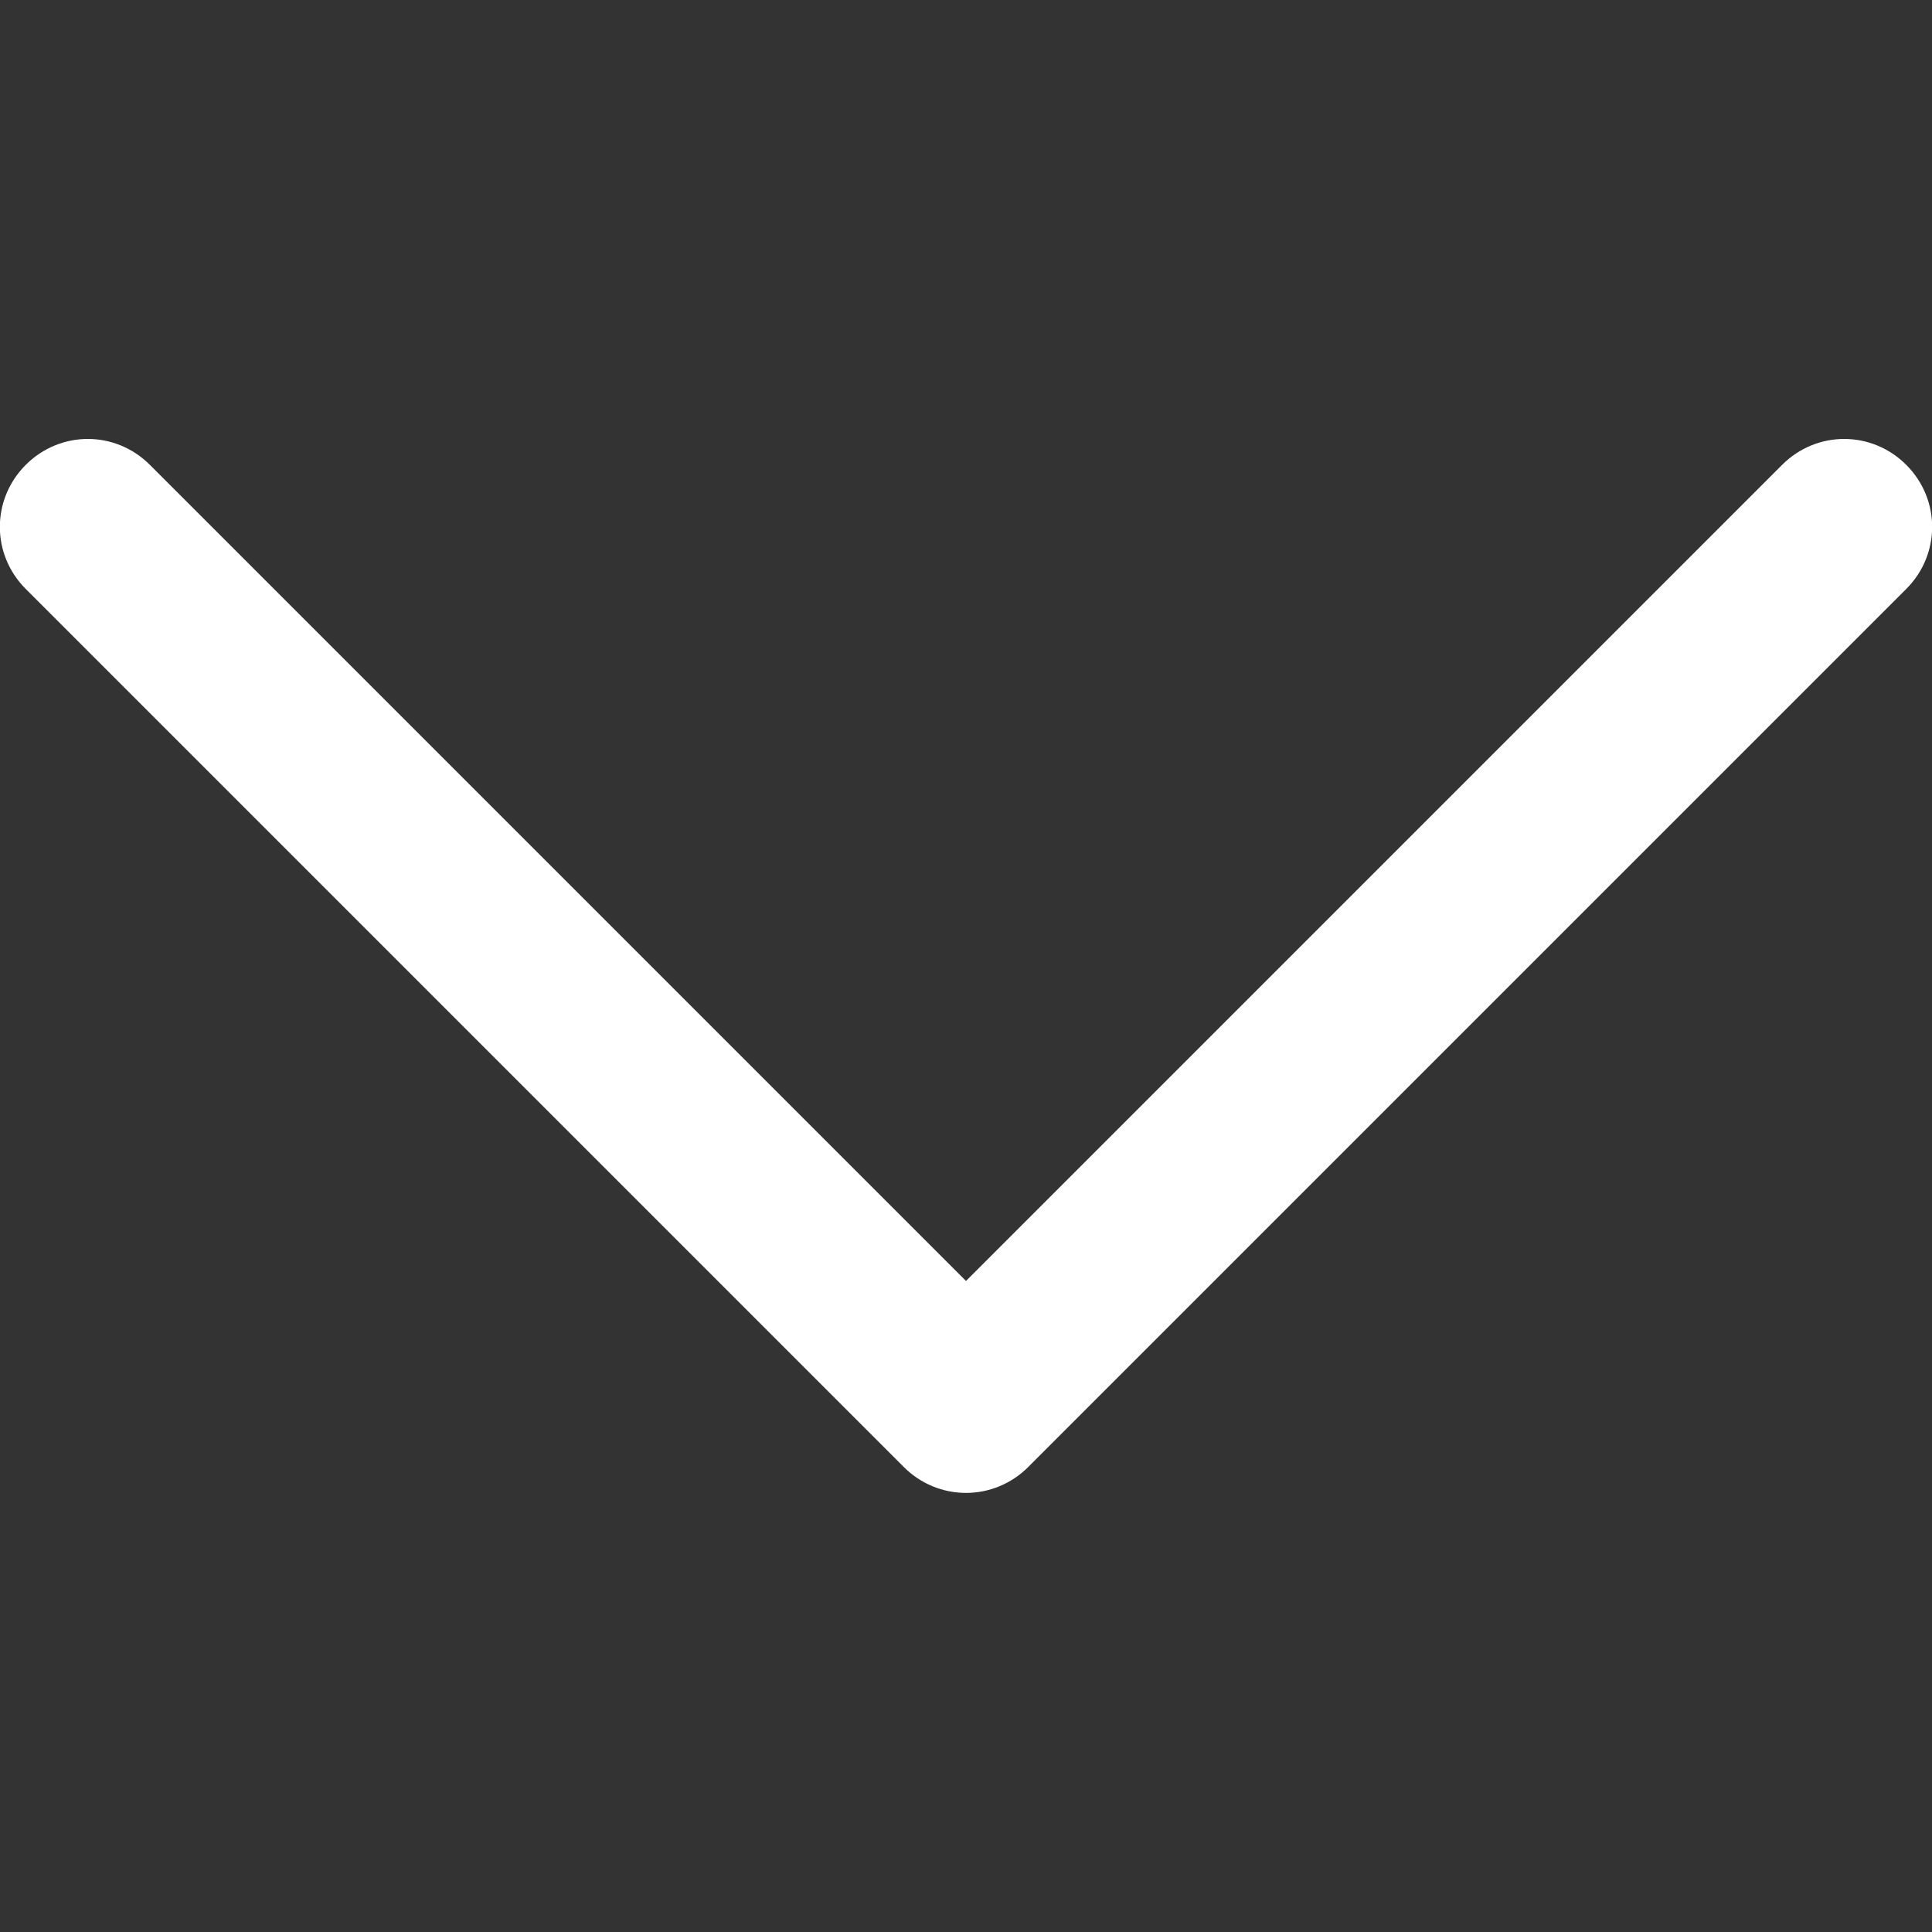 <svg version="1.2" xmlns="http://www.w3.org/2000/svg" viewBox="0 0 330 330" width="330" height="330">
	<rect x="0" y="0" width="330" height="330" fill="#333333" stroke="none"/>
	<title>down-arrow-svgrepo-com-svg</title>
	<style>
		.s0 { fill: #ffffff } 
	</style>
	<path id="XMLID_225_" class="s0" d="m325.6 79.4c-5.9-5.9-15.3-5.9-21.2 0l-139.4 139.4-139.4-139.4c-5.9-5.9-15.3-5.9-21.2 0-5.9 5.9-5.9 15.3 0 21.2l150 150c2.8 2.8 6.6 4.4 10.6 4.4 4 0 7.8-1.6 10.6-4.4l150-150c5.9-5.9 5.9-15.3 0-21.2z"/>
</svg>